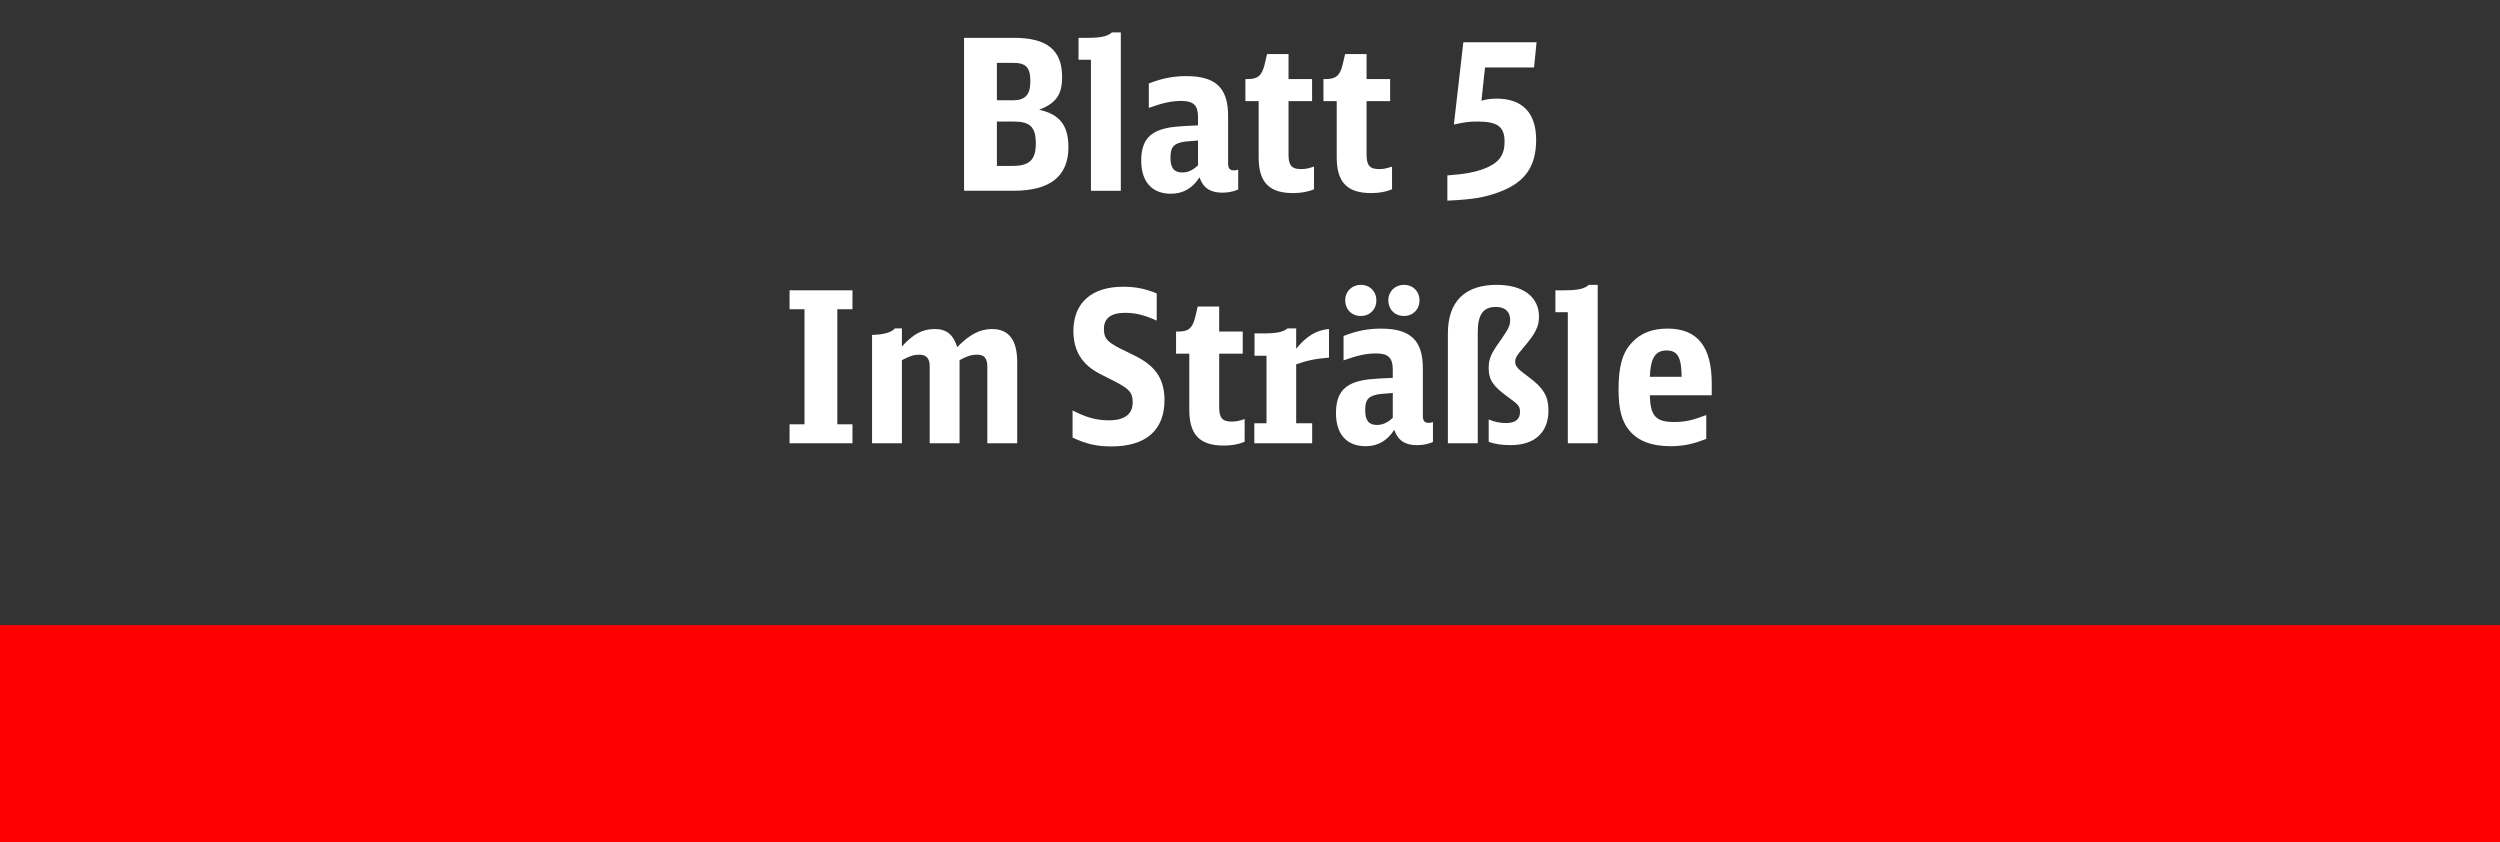 <?xml version="1.0" encoding="utf-8"?>
<!-- Generator: Adobe Illustrator 24.2.0, SVG Export Plug-In . SVG Version: 6.00 Build 0)  -->
<svg version="1.1" id="Ebene_1" xmlns="http://www.w3.org/2000/svg" xmlns:xlink="http://www.w3.org/1999/xlink" x="0px" y="0px"
	 width="202px" height="68.031px" viewBox="0 0 202 68.031" enable-background="new 0 0 202 68.031" xml:space="preserve">
<rect x="0" y="0" width="202" height="68.031" fill="#333333" stroke="none"/>
<rect y="50.51" fill="#FF0000" width="202" height="17.522"/>
<g>
	<path fill="#FFFFFF" d="M77.897,3.057h4.046c2.651,0,3.876,0.985,3.876,3.161c0,1.428-0.477,2.108-1.854,2.652
		c1.649,0.356,2.363,1.258,2.363,3.025c0,2.346-1.479,3.519-4.437,3.519h-3.995V3.057z M81.824,8.105
		c1.02,0,1.428-0.441,1.428-1.547c0-1.104-0.356-1.479-1.377-1.479H80.55v3.025H81.824z M81.79,13.408
		c1.395,0,1.904-0.493,1.904-1.818c0-1.326-0.459-1.769-1.785-1.769H80.55v3.587H81.79z"/>
	<path fill="#FFFFFF" d="M88.148,15.414V4.824h-1.003V3.057h0.697c1.121,0,1.648-0.119,2.006-0.442h0.714v12.8H88.148z"/>
	<path fill="#FFFFFF" d="M100.048,15.313c-0.408,0.17-0.816,0.255-1.292,0.255c-0.969,0-1.547-0.392-1.836-1.241
		c-0.561,0.884-1.326,1.326-2.312,1.326c-1.53,0-2.397-0.969-2.397-2.669c0-1.36,0.477-2.125,1.564-2.499
		c0.68-0.221,1.139-0.271,3.025-0.356V9.447c0-0.935-0.374-1.291-1.326-1.291c-0.799,0-1.461,0.136-2.651,0.561V6.745
		c1.037-0.408,1.955-0.595,3.025-0.595c2.38,0,3.383,0.951,3.383,3.212v3.808c0,0.442,0.119,0.596,0.493,0.596
		c0.102,0,0.188-0.018,0.323-0.068V15.313z M96.801,11.352c-1.104,0.085-1.139,0.085-1.444,0.17
		c-0.596,0.17-0.782,0.459-0.782,1.224c0,0.833,0.289,1.19,0.952,1.19c0.459,0,0.866-0.188,1.274-0.578V11.352z"/>
	<path fill="#FFFFFF" d="M106.17,15.295c-0.476,0.204-1.054,0.306-1.683,0.306c-1.938,0-2.788-0.866-2.788-2.89V8.173h-1.07V6.388
		h0.187c0.816,0,1.139-0.271,1.36-1.155l0.203-0.867h1.734v2.022h1.903v1.785h-1.903v4.317c0,0.884,0.255,1.173,1.02,1.173
		c0.34,0,0.595-0.051,1.037-0.204V15.295z"/>
	<path fill="#FFFFFF" d="M112.477,15.295c-0.476,0.204-1.054,0.306-1.683,0.306c-1.938,0-2.788-0.866-2.788-2.89V8.173h-1.07V6.388
		h0.187c0.816,0,1.139-0.271,1.36-1.155l0.203-0.867h1.734v2.022h1.903v1.785h-1.903v4.317c0,0.884,0.255,1.173,1.02,1.173
		c0.34,0,0.595-0.051,1.037-0.204V15.295z"/>
	<path fill="#FFFFFF" d="M119.99,5.453l-0.289,2.686c0.425-0.119,0.765-0.17,1.224-0.17c2.091,0,3.196,1.156,3.196,3.332
		c0,2.192-0.936,3.484-3.077,4.249c-1.122,0.408-2.022,0.562-4.097,0.663v-2.04c1.395-0.102,2.228-0.255,3.026-0.561
		c1.139-0.459,1.598-1.071,1.598-2.159c0-1.207-0.562-1.632-2.159-1.632c-0.663,0-1.003,0.034-1.938,0.238l0.765-6.646h5.916
		l-0.204,2.04H119.99z"/>
	<path fill="#FFFFFF" d="M65.004,24.986h-1.207v-1.529h5.082v1.529h-1.224v9.298h1.224v1.531h-5.082v-1.531h1.207V24.986z"/>
	<path fill="#FFFFFF" d="M70.461,27.061c0.935-0.018,1.563-0.204,1.853-0.527h0.561v1.462c0.901-1.003,1.666-1.411,2.652-1.411
		c0.951,0,1.495,0.442,1.818,1.462c0.969-1.003,1.836-1.462,2.805-1.462c1.36,0,2.04,0.885,2.04,2.669v6.562h-2.414v-6.154
		c0-0.714-0.238-1.003-0.833-1.003c-0.459,0-0.833,0.119-1.41,0.442v6.714h-2.414v-6.222c0-0.629-0.272-0.935-0.833-0.935
		c-0.442,0-0.765,0.102-1.411,0.442v6.714h-2.413V27.061z"/>
	<path fill="#FFFFFF" d="M86.661,33.163c1.122,0.577,1.938,0.799,2.94,0.799c1.258,0,1.921-0.493,1.921-1.445
		c0-0.867-0.289-1.139-2.022-1.988c-0.986-0.477-1.445-0.782-1.87-1.241c-0.595-0.646-0.9-1.496-0.9-2.533
		c0-2.277,1.462-3.586,4.012-3.586c1.02,0,1.853,0.17,2.72,0.544v2.192c-1.021-0.459-1.717-0.629-2.567-0.629
		c-1.122,0-1.699,0.442-1.699,1.292c0,0.833,0.288,1.122,1.92,1.887c1.174,0.562,1.666,0.884,2.125,1.394
		c0.562,0.612,0.851,1.445,0.851,2.465c0,2.448-1.496,3.757-4.301,3.757c-1.173,0-2.057-0.204-3.128-0.714V33.163z"/>
	<path fill="#FFFFFF" d="M100.566,35.696c-0.476,0.204-1.054,0.306-1.683,0.306c-1.938,0-2.788-0.867-2.788-2.89v-4.538h-1.07
		v-1.785h0.187c0.816,0,1.139-0.271,1.36-1.155l0.203-0.867h1.734v2.022h1.903v1.785H98.51v4.317c0,0.884,0.255,1.173,1.02,1.173
		c0.34,0,0.595-0.051,1.037-0.204V35.696z"/>
	<path fill="#FFFFFF" d="M101.35,34.199h0.985v-5.456h-0.969v-1.802h0.663c1.104,0,1.632-0.102,2.006-0.408h0.696v1.649
		c0.816-1.021,1.649-1.514,2.652-1.599v2.312c-1.088,0.085-1.87,0.255-2.652,0.544v4.759h1.292v1.616h-4.674V34.199z"/>
	<path fill="#FFFFFF" d="M115.782,35.714c-0.407,0.17-0.815,0.255-1.292,0.255c-0.969,0-1.547-0.392-1.835-1.242
		c-0.562,0.884-1.326,1.327-2.312,1.327c-1.529,0-2.396-0.969-2.396-2.669c0-1.36,0.476-2.125,1.563-2.499
		c0.681-0.221,1.14-0.271,3.026-0.356v-0.681c0-0.935-0.374-1.291-1.326-1.291c-0.799,0-1.462,0.136-2.651,0.561v-1.972
		c1.036-0.408,1.954-0.595,3.025-0.595c2.38,0,3.383,0.951,3.383,3.212v3.808c0,0.442,0.119,0.596,0.493,0.596
		c0.102,0,0.187-0.018,0.322-0.068V35.714z M111.21,24.273c0,0.731-0.527,1.258-1.258,1.258c-0.731,0-1.258-0.526-1.258-1.274
		c0-0.714,0.544-1.241,1.258-1.241C110.683,23.015,111.21,23.542,111.21,24.273z M112.536,31.752
		c-1.105,0.085-1.14,0.085-1.445,0.17c-0.595,0.17-0.782,0.459-0.782,1.224c0,0.833,0.289,1.19,0.952,1.19
		c0.459,0,0.867-0.188,1.275-0.578V31.752z M114.694,24.273c0,0.731-0.526,1.258-1.258,1.258c-0.73,0-1.258-0.526-1.258-1.274
		c0-0.714,0.544-1.241,1.258-1.241C114.168,23.015,114.694,23.542,114.694,24.273z"/>
	<path fill="#FFFFFF" d="M116.99,26.925c0-2.55,1.36-3.91,3.943-3.91c2.125,0,3.417,0.969,3.417,2.566
		c0,0.8-0.271,1.344-1.207,2.448c-0.595,0.697-0.714,0.884-0.714,1.189c0,0.374,0.17,0.578,1.105,1.258
		c1.189,0.885,1.58,1.547,1.58,2.703c0,1.768-1.122,2.789-3.06,2.789c-0.714,0-1.343-0.103-1.768-0.272v-1.802
		c0.51,0.204,0.918,0.289,1.411,0.289c0.73,0,1.121-0.306,1.121-0.884c0-0.459-0.102-0.595-1.003-1.241
		c-1.189-0.866-1.529-1.377-1.529-2.312c0-0.748,0.17-1.156,0.969-2.261c0.646-0.935,0.765-1.173,0.765-1.648
		c0-0.663-0.425-1.037-1.155-1.037c-1.021,0-1.462,0.611-1.462,2.04v8.975h-2.414V26.925z"/>
	<path fill="#FFFFFF" d="M126.68,35.815v-10.59h-1.003v-1.768h0.697c1.122,0,1.649-0.119,2.006-0.442h0.714v12.8H126.68z"/>
	<path fill="#FFFFFF" d="M133.31,31.939c0.034,1.666,0.477,2.159,1.955,2.159c0.867,0,1.445-0.119,2.601-0.561v1.92
		c-1.037,0.426-1.887,0.596-2.89,0.596c-1.529,0-2.635-0.425-3.331-1.276c-0.612-0.73-0.867-1.733-0.867-3.298
		c0-1.903,0.323-3.025,1.122-3.841c0.68-0.731,1.632-1.088,2.838-1.088c2.397,0,3.57,1.444,3.57,4.419v0.969H133.31z
		 M135.877,30.443c-0.018-1.581-0.323-2.125-1.225-2.125c-0.9,0-1.291,0.611-1.343,2.125H135.877z"/>
</g>
</svg>
